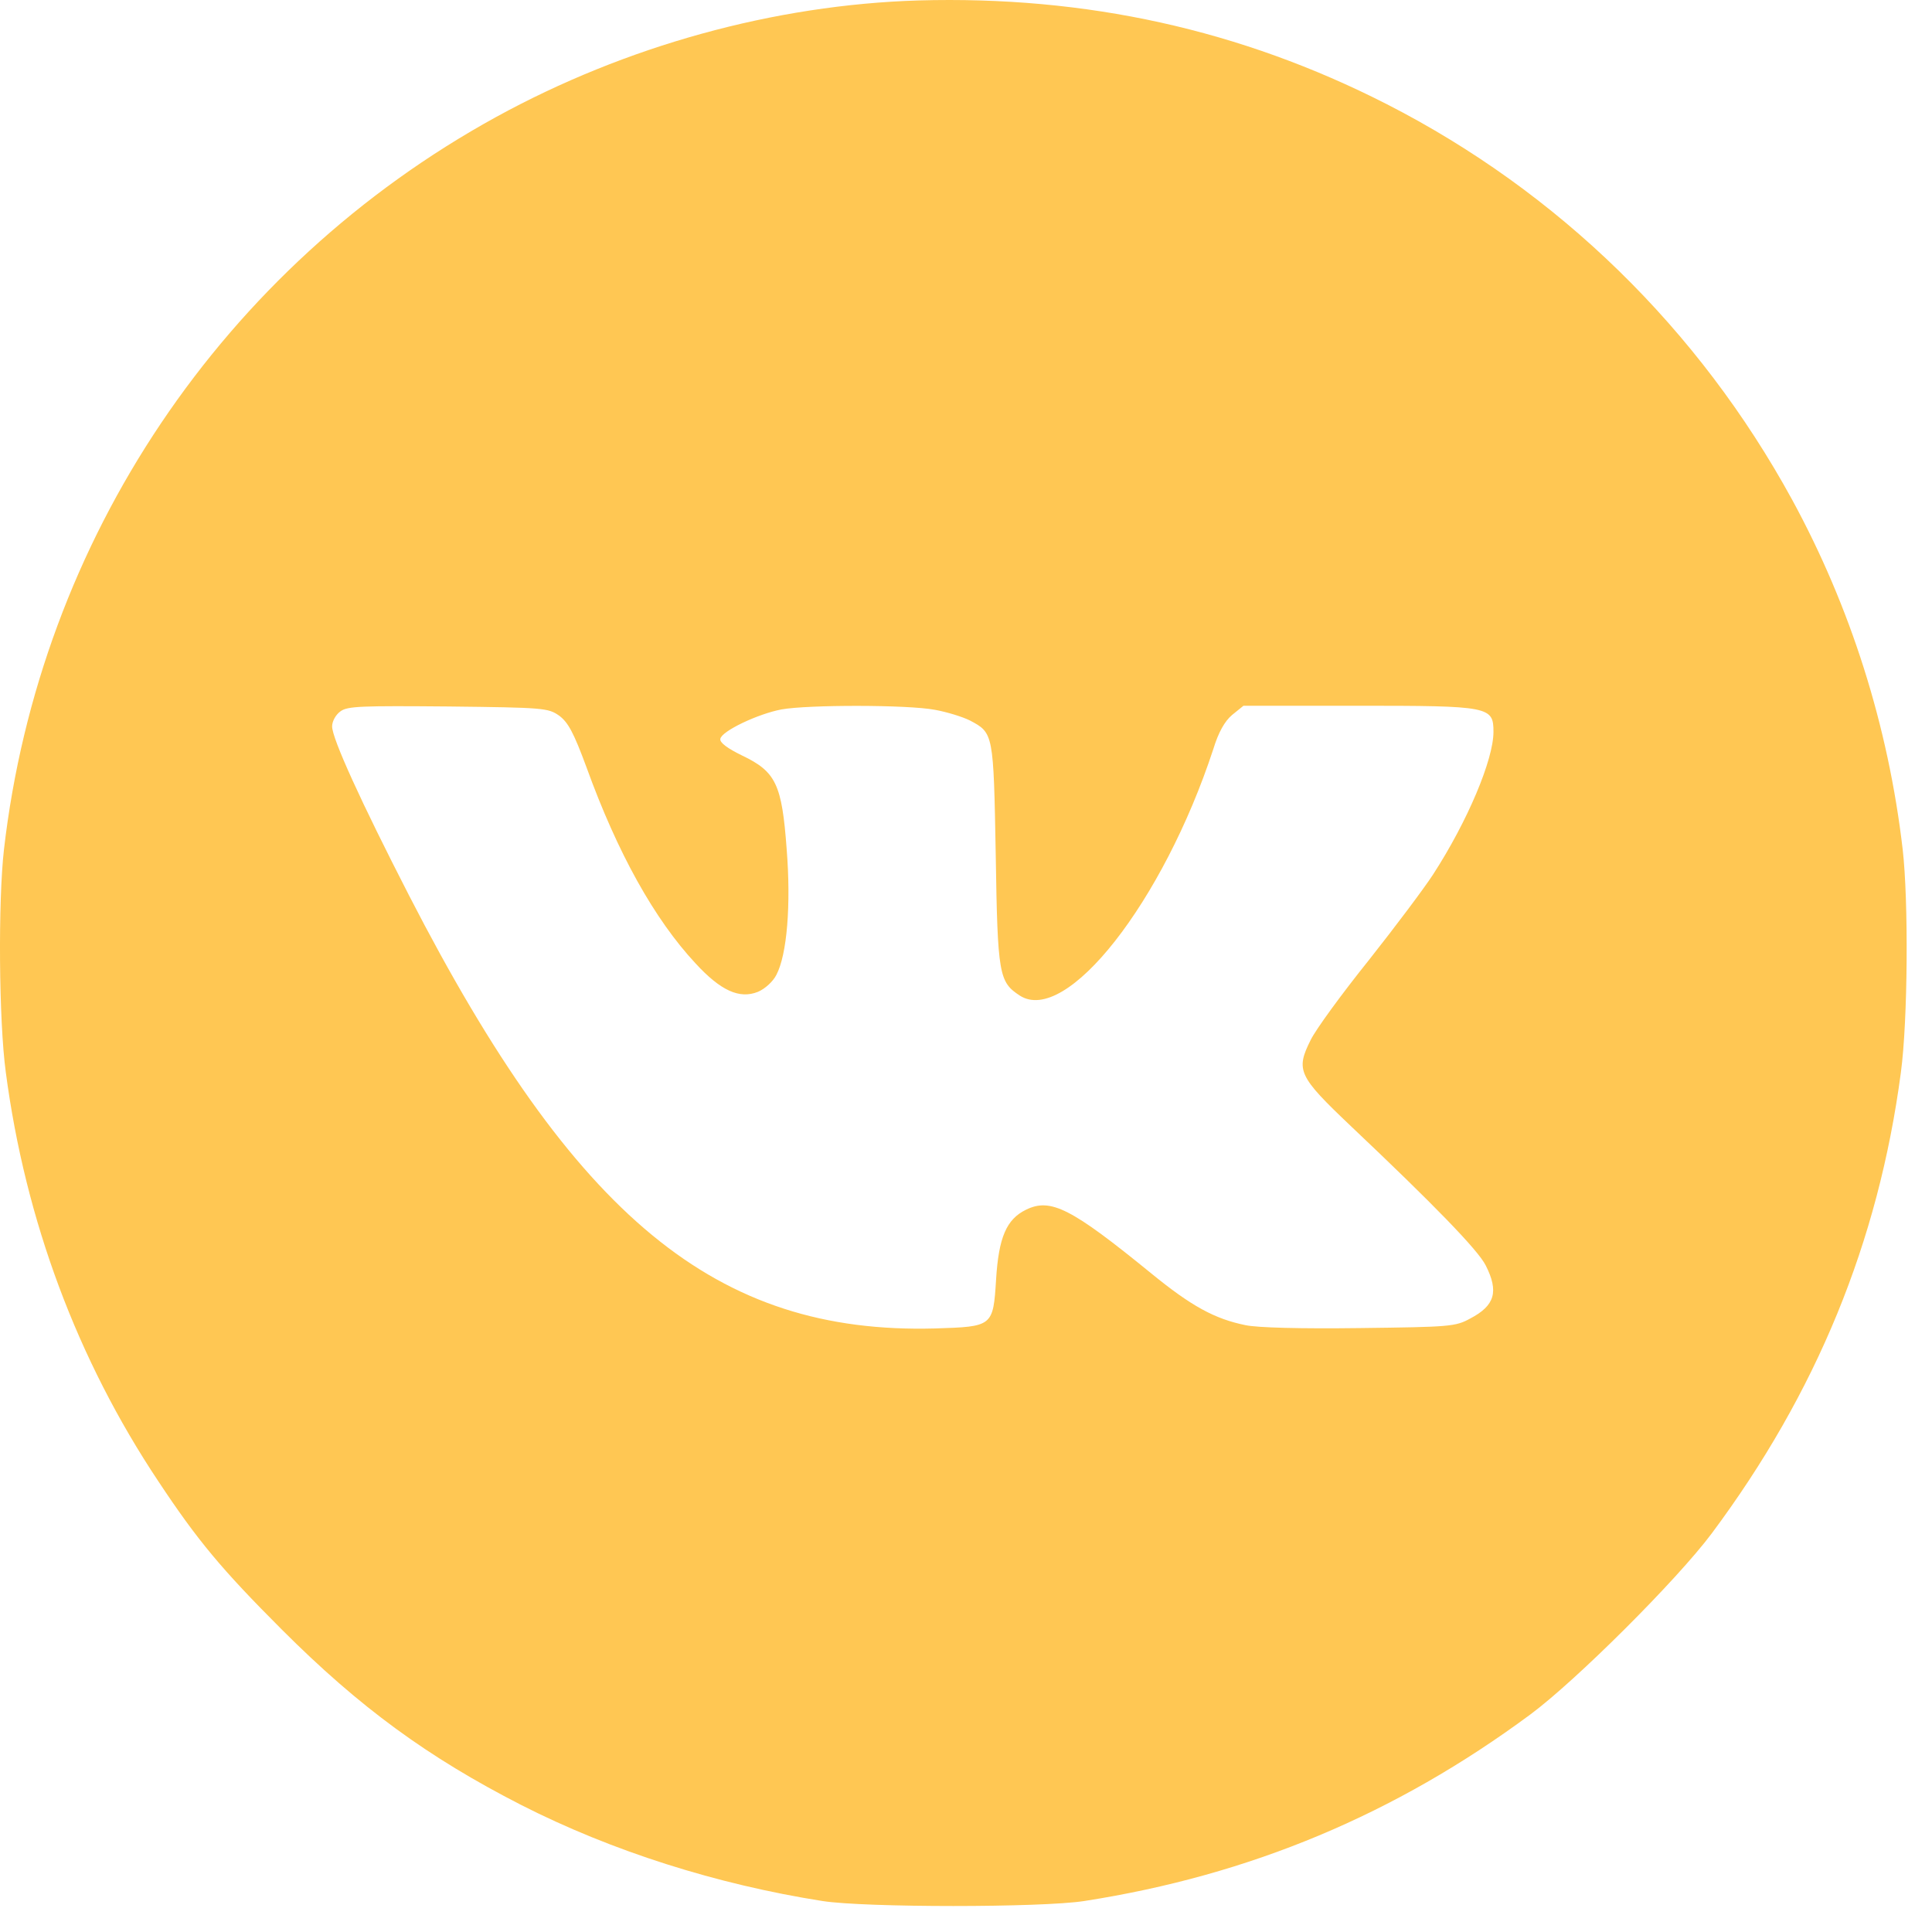 <?xml version="1.0" encoding="UTF-8"?> <svg xmlns="http://www.w3.org/2000/svg" width="61" height="61" viewBox="0 0 61 61" fill="none"><path d="M28.994 0.014C24.443 0.154 19.763 1.446 15.666 3.693C7.04 8.43 1.254 17.033 0.125 26.823C-0.061 28.452 -0.038 32.224 0.183 33.854C0.8 38.533 2.442 42.933 5.003 46.775C6.237 48.637 6.993 49.545 8.902 51.455C11.358 53.911 13.512 55.482 16.445 56.984C19.321 58.45 22.638 59.498 25.968 60.022C27.306 60.232 32.894 60.232 34.233 60.022C39.471 59.207 44.057 57.286 48.318 54.132C49.761 53.061 52.939 49.895 54.045 48.416C57.351 43.981 59.307 39.22 60.017 33.865C60.238 32.224 60.261 28.452 60.075 26.823C59.621 22.923 58.434 19.175 56.583 15.776C53.638 10.386 49.203 6.056 43.778 3.285C39.168 0.934 34.291 -0.137 28.994 0.014ZM17.656 22.597C17.936 22.807 18.11 23.121 18.518 24.227C19.495 26.927 20.66 29.023 21.963 30.42C22.755 31.281 23.349 31.549 23.93 31.316C24.152 31.223 24.408 30.99 24.513 30.78C24.85 30.14 24.978 28.569 24.838 26.811C24.687 24.762 24.501 24.366 23.43 23.854C22.976 23.633 22.72 23.447 22.743 23.33C22.778 23.086 23.93 22.539 24.675 22.399C25.514 22.248 28.657 22.248 29.518 22.411C29.902 22.481 30.391 22.632 30.624 22.748C31.369 23.144 31.369 23.144 31.439 26.997C31.497 30.792 31.544 31.002 32.195 31.432C33.662 32.387 36.724 28.476 38.307 23.656C38.47 23.121 38.668 22.772 38.901 22.574L39.261 22.283H42.858C47.037 22.283 47.154 22.306 47.154 23.109C47.154 23.982 46.339 25.926 45.245 27.614C44.965 28.045 44.057 29.256 43.219 30.315C42.37 31.374 41.543 32.503 41.38 32.841C40.903 33.795 40.996 33.982 42.649 35.553C45.245 38.009 46.665 39.465 46.909 39.953C47.328 40.78 47.2 41.222 46.42 41.63C45.955 41.886 45.78 41.897 42.928 41.932C41.077 41.956 39.692 41.921 39.32 41.839C38.353 41.641 37.62 41.245 36.34 40.198C33.825 38.149 33.173 37.812 32.393 38.196C31.776 38.498 31.532 39.069 31.45 40.396C31.357 41.886 31.346 41.886 29.518 41.944C22.615 42.13 18.157 38.463 12.918 28.278C11.393 25.309 10.486 23.319 10.486 22.935C10.486 22.772 10.602 22.562 10.753 22.457C10.974 22.294 11.428 22.283 14.152 22.306C17.179 22.341 17.307 22.353 17.656 22.597Z" fill="#FFC753"></path></svg> 